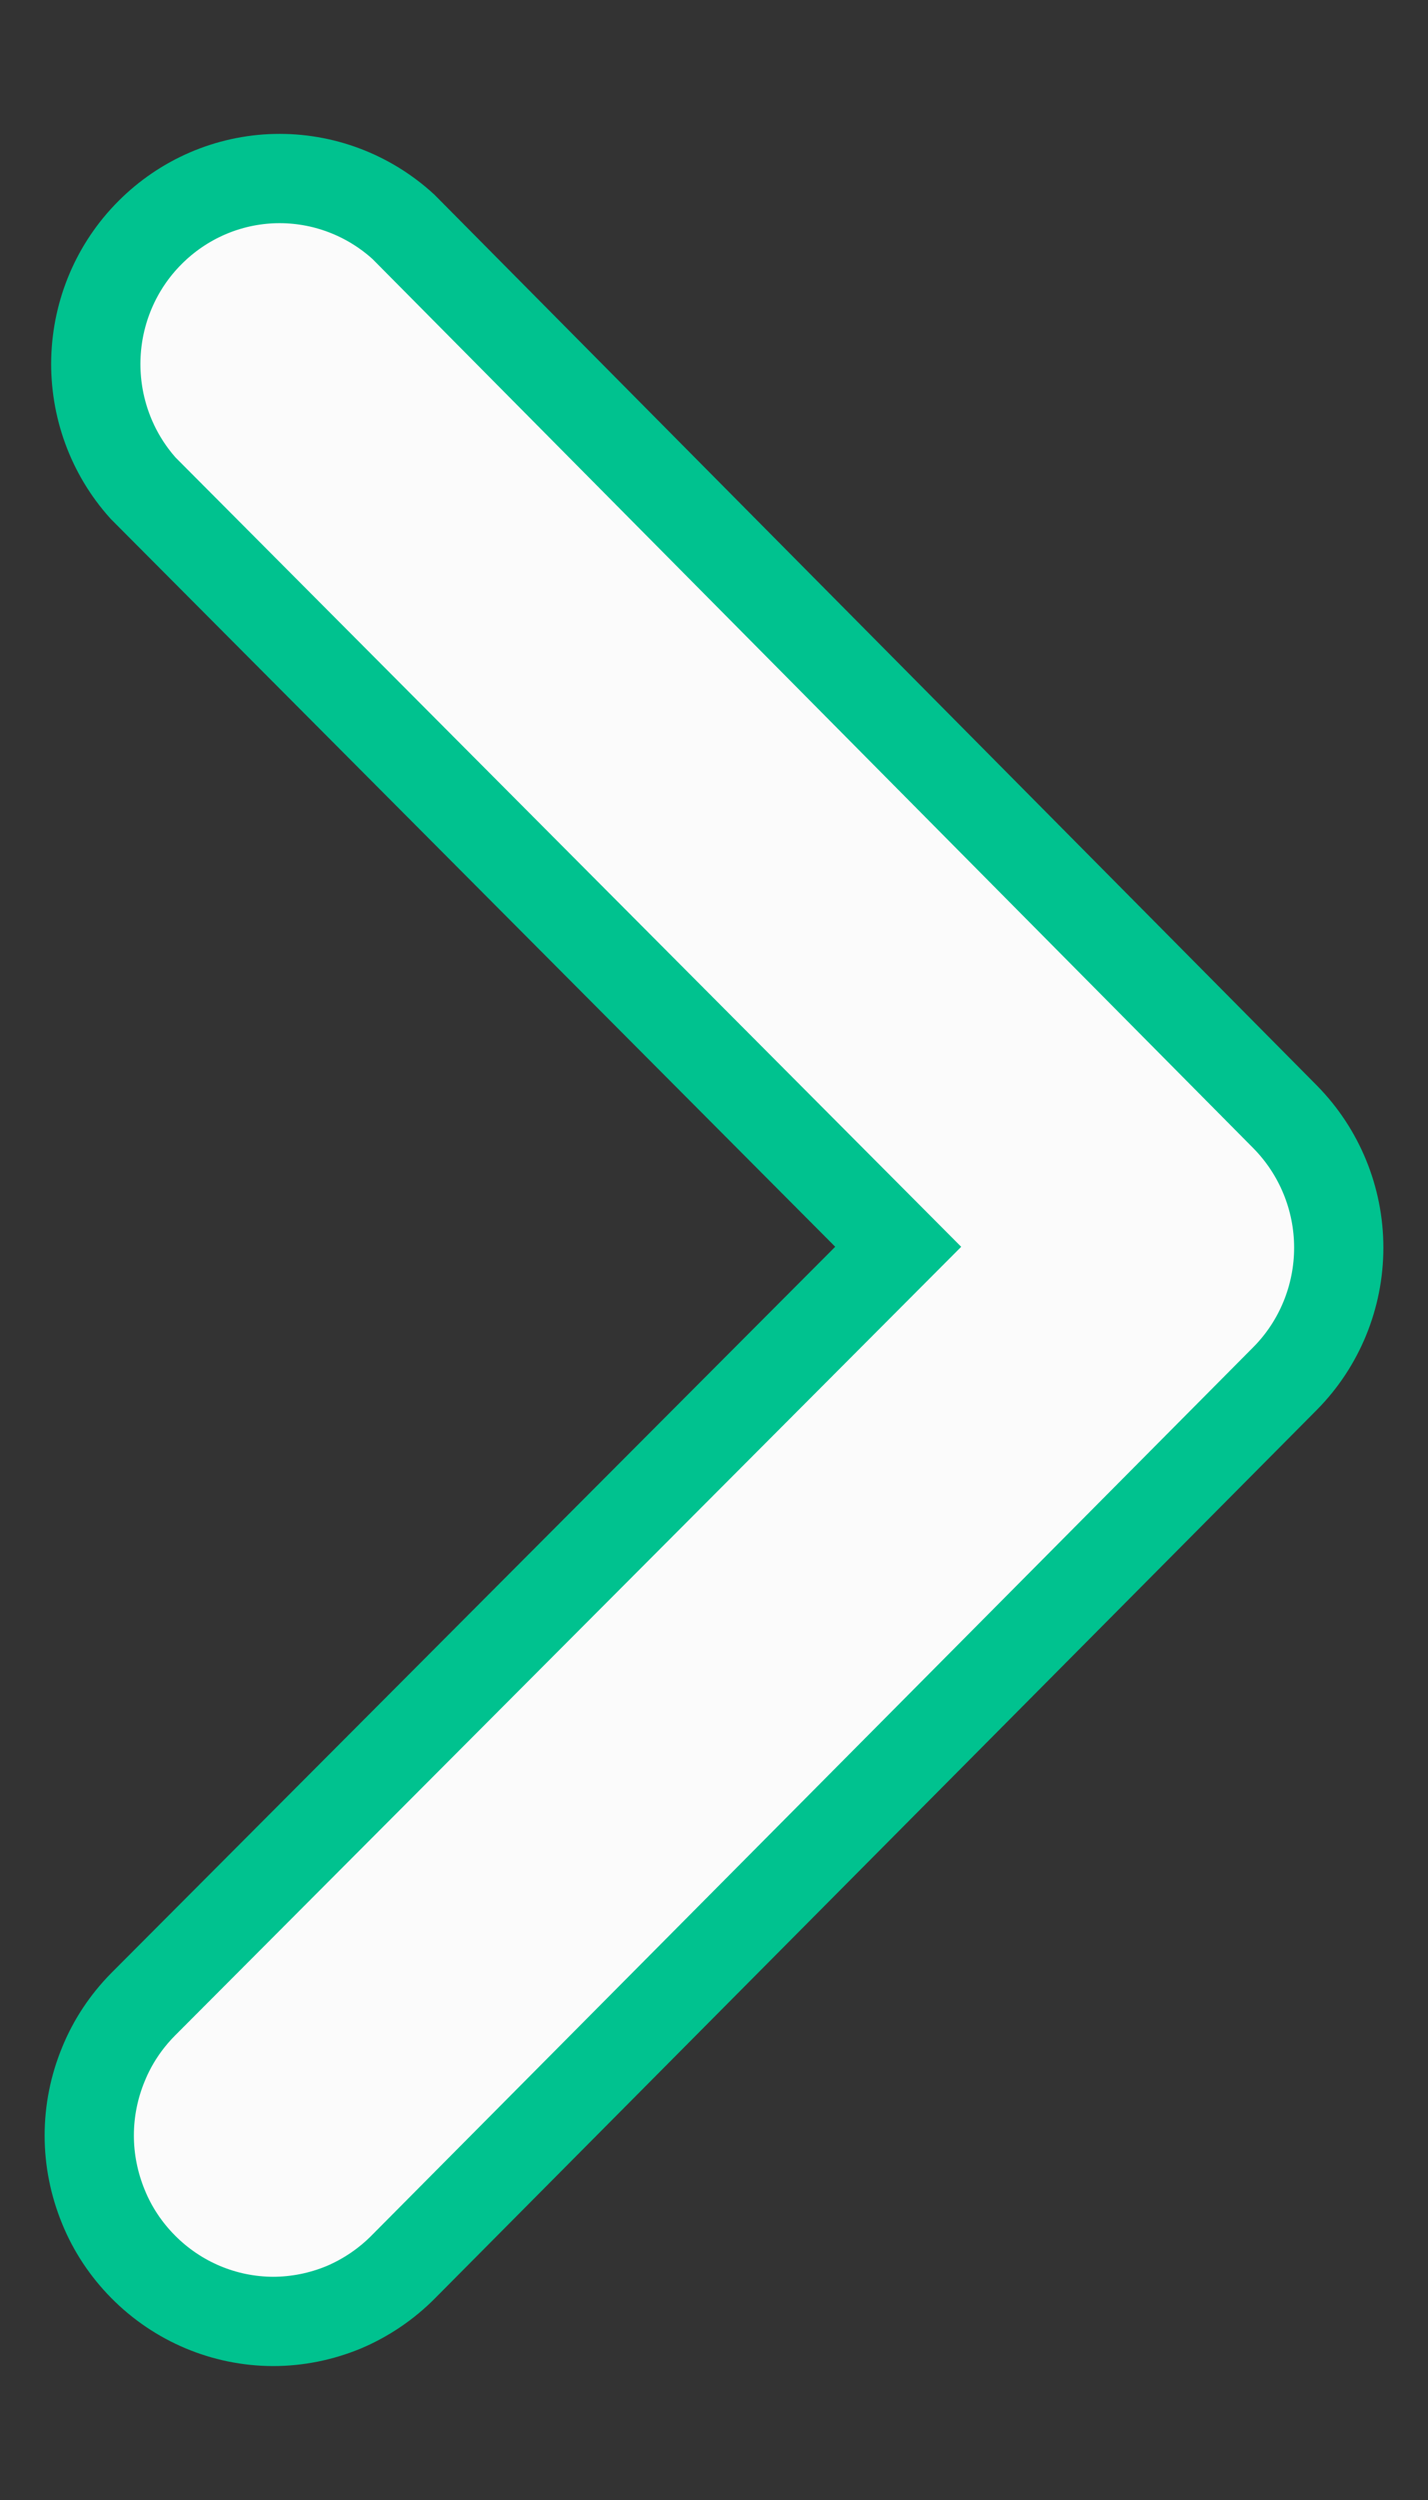 <svg xmlns="http://www.w3.org/2000/svg" width="8" height="14" viewBox="0 0 8 14" fill="none"><rect x="0" y="0" width="8" height="14" fill="#333333" stroke="none"/><path d="M1.529 13C1.256 12.999 0.995 12.889 0.802 12.694C0.706 12.597 0.63 12.483 0.579 12.357C0.527 12.23 0.5 12.095 0.5 11.959C0.5 11.822 0.527 11.687 0.579 11.561C0.63 11.435 0.706 11.321 0.802 11.224L5.032 6.982L0.802 2.734C0.625 2.537 0.53 2.278 0.537 2.011C0.544 1.745 0.652 1.491 0.84 1.303C1.027 1.115 1.279 1.006 1.543 1C1.808 0.994 2.064 1.091 2.26 1.27L7.2 6.255C7.392 6.45 7.5 6.713 7.5 6.987C7.5 7.261 7.392 7.525 7.2 7.719L2.26 12.694C2.164 12.791 2.05 12.868 1.925 12.921C1.799 12.973 1.665 13 1.529 13Z" fill="#FBFBFB" stroke="#00C28F" stroke-width="0.5"></path></svg>